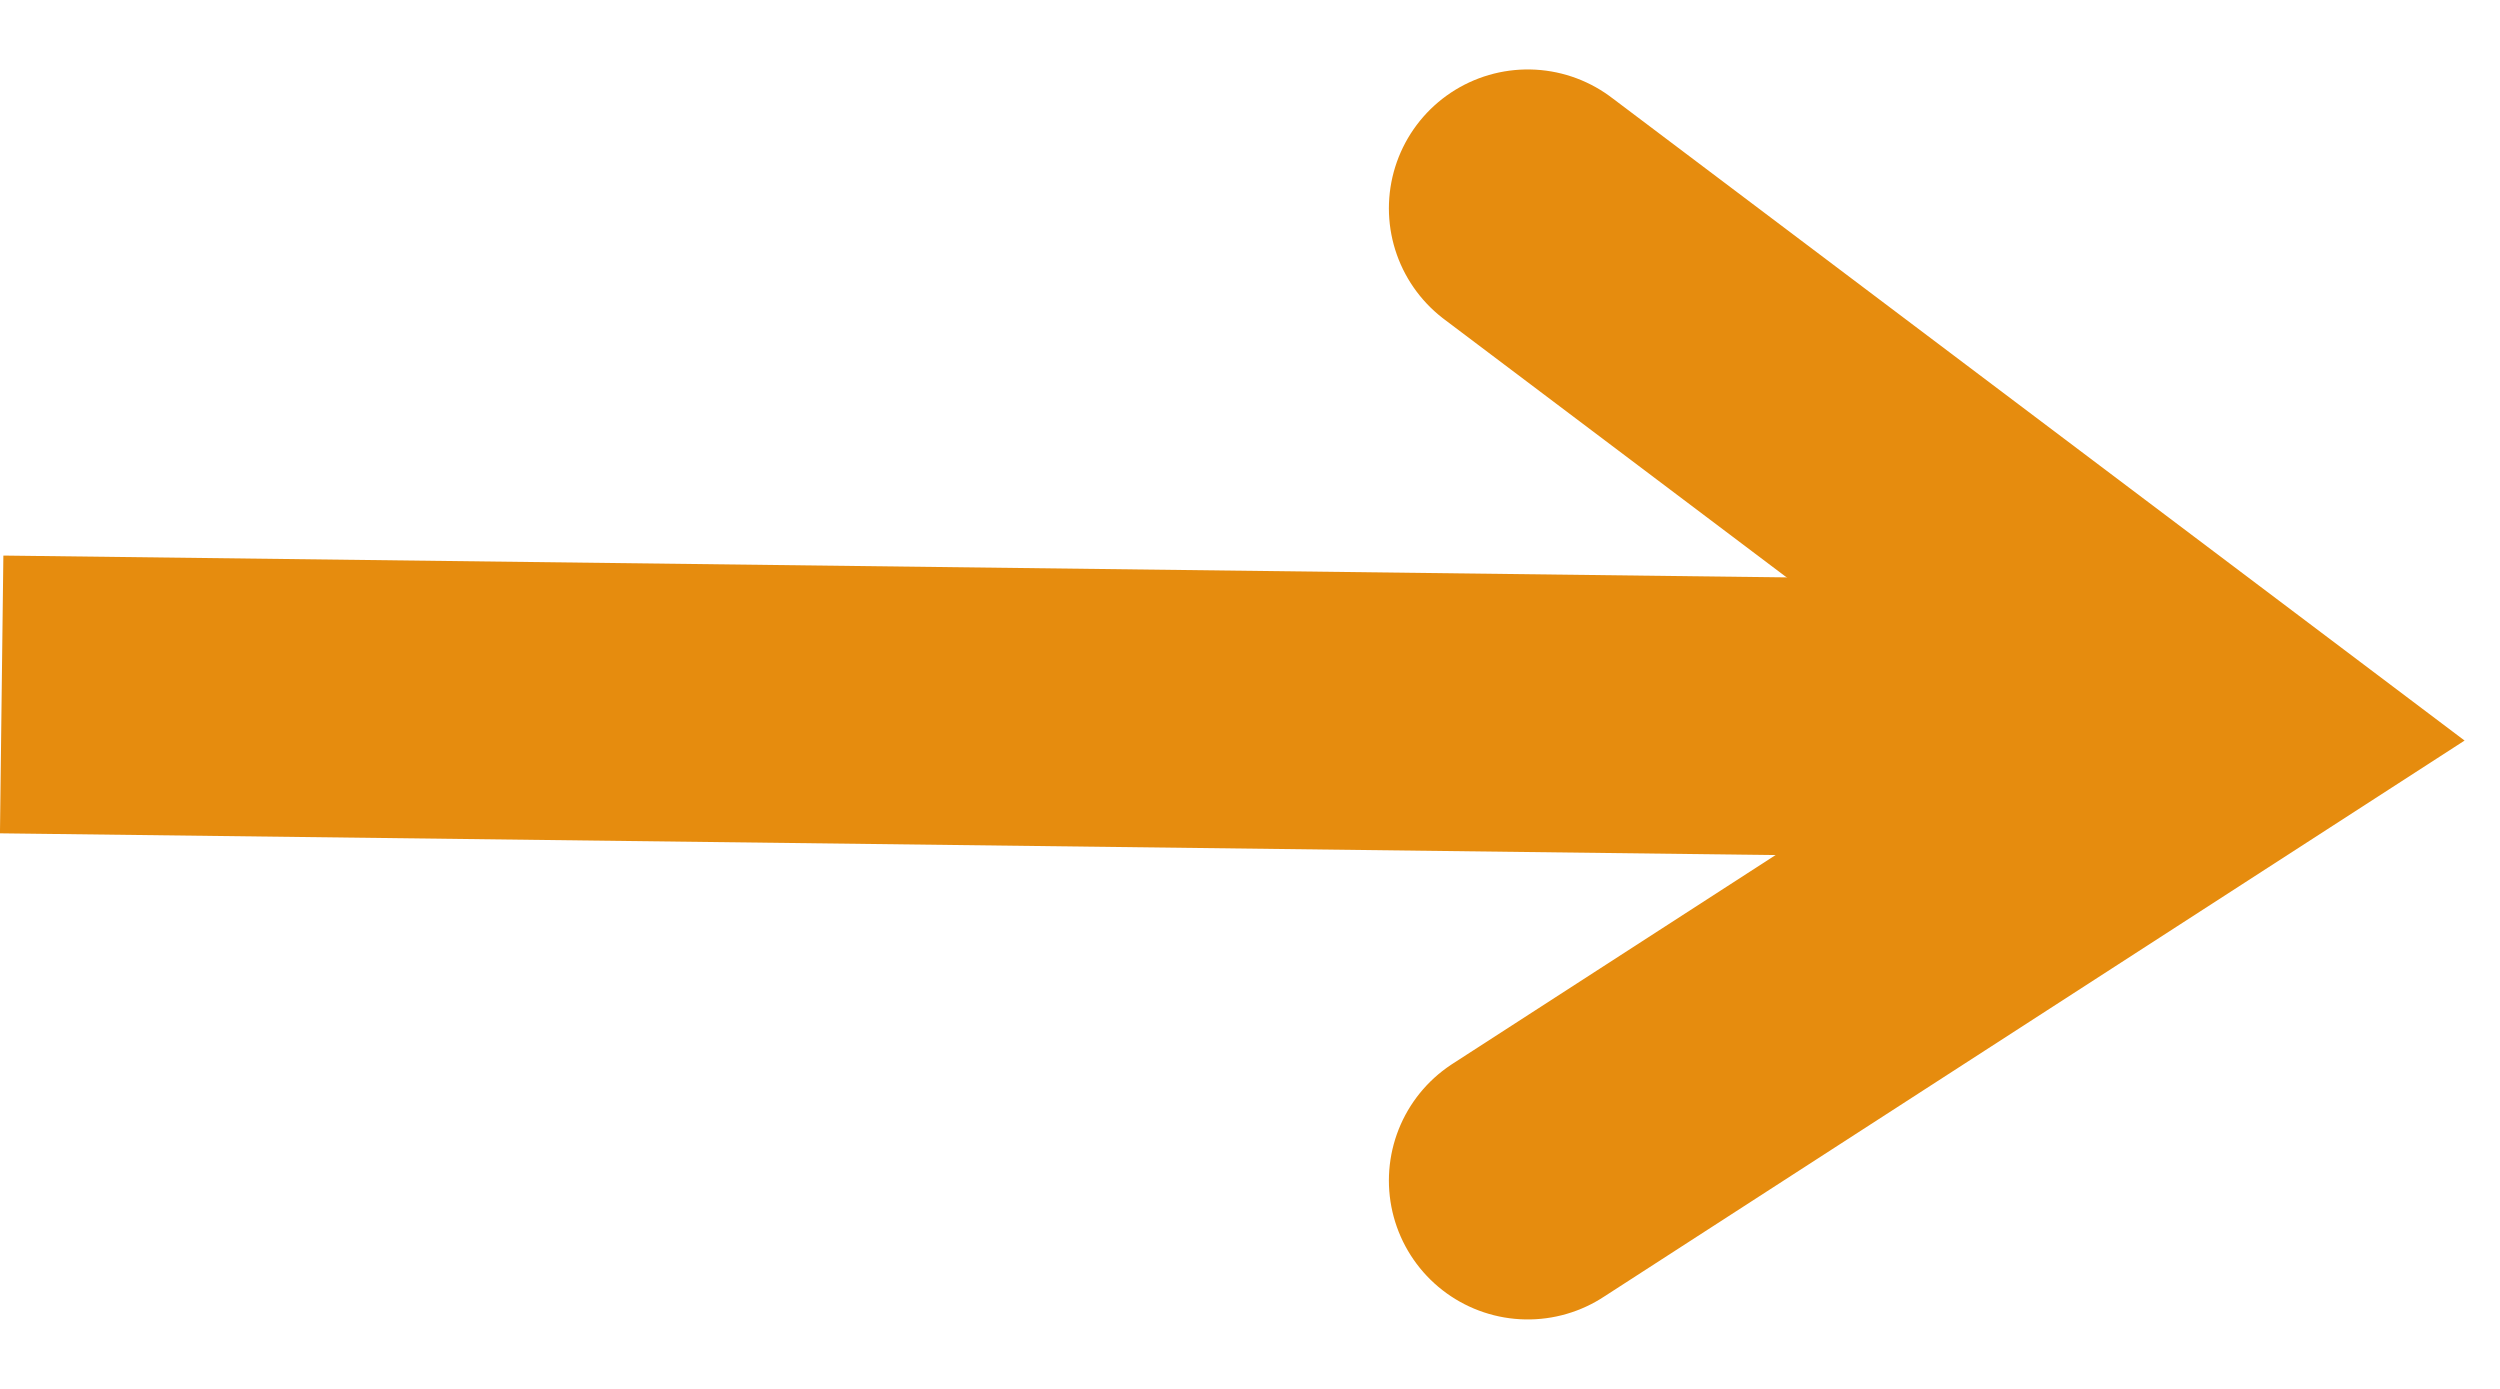 <svg width="18" height="10" viewBox="0 0 18 10" fill="none" xmlns="http://www.w3.org/2000/svg">
<line x1="0.012" y1="5" x2="16.01" y2="5.196" stroke="#E68C0E" stroke-width="2"/>
<path d="M11 1.5L16 5.269L11 8.5" stroke="#E68C0E" stroke-width="2" stroke-linecap="round"/>
</svg>

